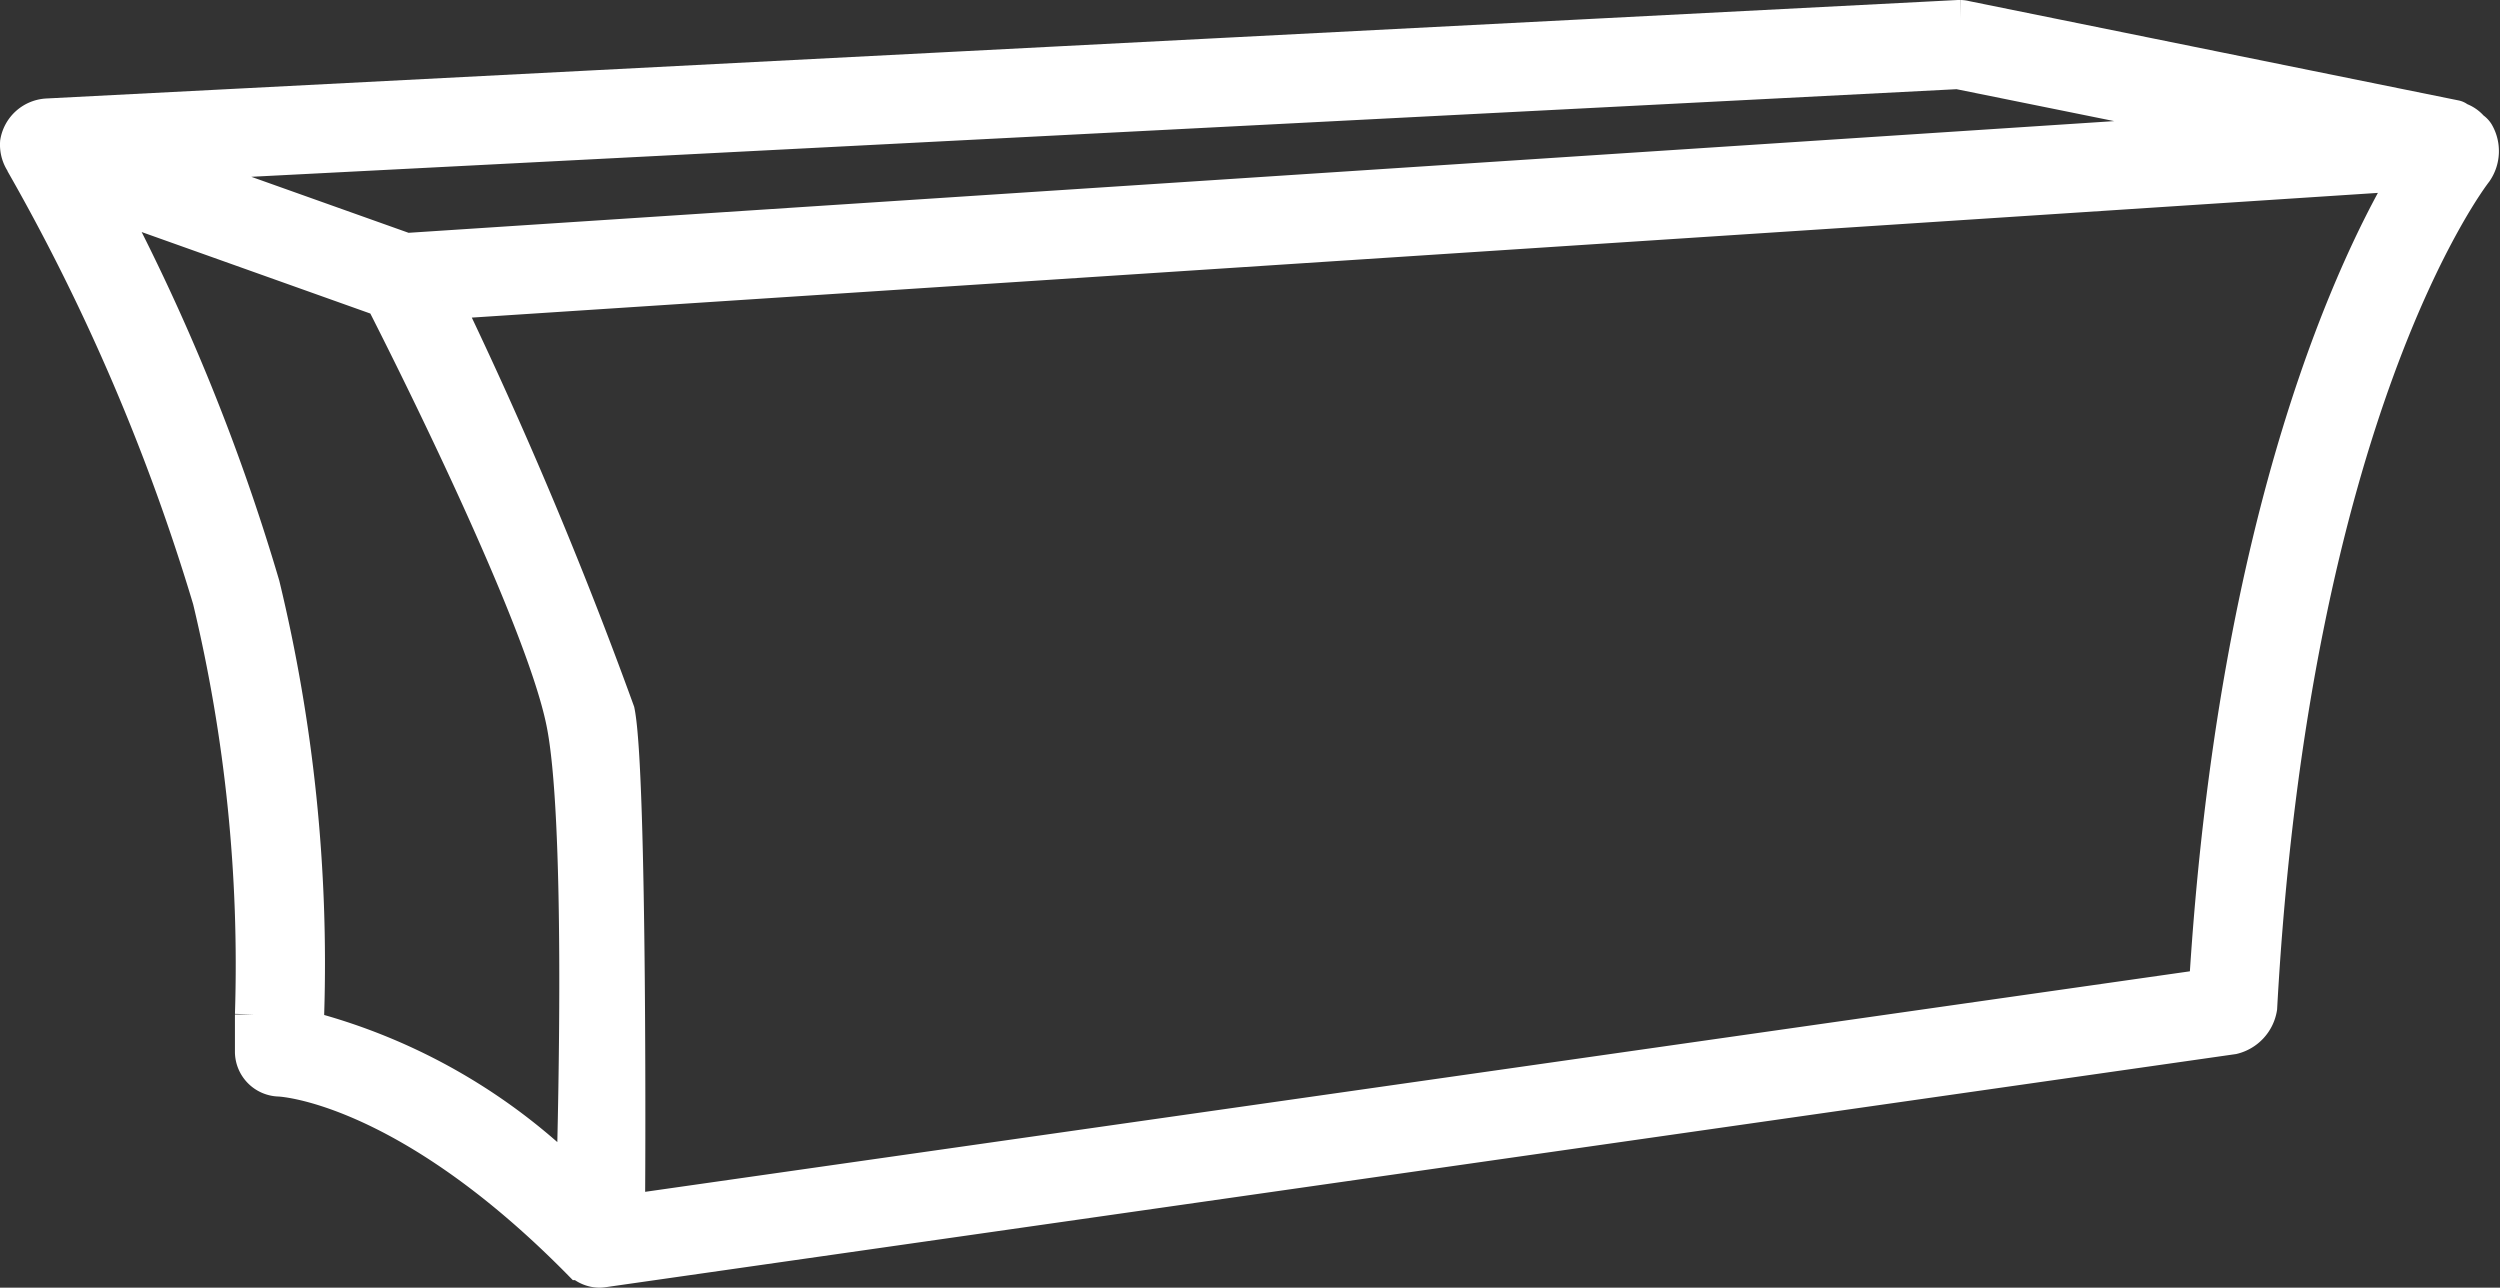<svg xmlns="http://www.w3.org/2000/svg" width="49.492" height="25.492" viewBox="0 0 49.492 25.492"><rect x="0" y="0" width="49.492" height="25.492" fill="#333333" stroke="none"/><defs><style>.a{fill:#fff;}.b{fill:none;stroke:#fff;stroke-miterlimit:10;stroke-width:0.75px;}</style></defs><g transform="translate(0.376 0.375)"><path class="a" d="M11.487,24.742a.516.516,0,0,1-.318-.12.032.032,0,0,0-.012-.005.026.026,0,0,1-.012-.006l-.01-.013a.022.022,0,0,0-.008-.006l-.006,0c-3.482-3.535-5.947-3.634-5.971-3.634a.515.515,0,0,1-.5-.5v-.75a31,31,0,0,0-.84-8.219A41.5,41.5,0,0,0,.127,2.878a.019.019,0,0,1,0-.009.026.026,0,0,0,0-.009A.6.6,0,0,1,0,2.449a.6.6,0,0,1,.565-.5L38.394,0l.035,0a.378.378,0,0,1,.095.013L48.218,1.98A.086.086,0,0,1,48.261,2a.125.125,0,0,0,.029.021.519.519,0,0,1,.21.129l.012.013.011.012c.012.012.026.023.039.034a.255.255,0,0,1,.067.07A.675.675,0,0,1,48.6,3c-.148.191-3.625,4.807-4.27,16.571a.679.679,0,0,1-.508.552L11.561,24.736A.5.5,0,0,1,11.487,24.742ZM47.368,3.024h0L8.669,5.556l-.282.018a87.611,87.611,0,0,1,3.43,8.146c.248,1.229.21,9.6.2,9.929l.156-.019,31.159-4.448c.573-9.5,3.014-14.462,4.037-16.157ZM1.659,3.547a41.04,41.04,0,0,1,3.132,7.672,31.808,31.808,0,0,1,.876,8.474v.312a11.624,11.624,0,0,1,5.344,3.078c.047-1.685.177-7.33-.2-9.166C10.386,11.8,7.747,6.558,7.222,5.529L1.692,3.558ZM38.381,1.014,2.7,2.847,7.66,4.613l36.65-2.4-5.929-1.2Z" transform="translate(0 0)"/><path class="b" d="M11.487,24.742a.516.516,0,0,1-.318-.12.032.032,0,0,0-.012-.005.026.026,0,0,1-.012-.006l-.01-.013a.022.022,0,0,0-.008-.006l-.006,0c-3.482-3.535-5.947-3.634-5.971-3.634a.515.515,0,0,1-.5-.5v-.75a31,31,0,0,0-.84-8.219A41.5,41.5,0,0,0,.127,2.878a.019.019,0,0,1,0-.009.026.026,0,0,0,0-.009A.6.6,0,0,1,0,2.449a.6.6,0,0,1,.565-.5L38.394,0l.035,0a.378.378,0,0,1,.095.013L48.218,1.98A.086.086,0,0,1,48.261,2a.125.125,0,0,0,.029.021.519.519,0,0,1,.21.129l.012.013.011.012c.012.012.026.023.039.034a.255.255,0,0,1,.067.07A.675.675,0,0,1,48.6,3c-.148.191-3.625,4.807-4.27,16.571a.679.679,0,0,1-.508.552L11.561,24.736A.5.5,0,0,1,11.487,24.742ZM47.368,3.024h0L8.669,5.556l-.282.018a87.611,87.611,0,0,1,3.43,8.146c.248,1.229.21,9.6.2,9.929l.156-.019,31.159-4.448c.573-9.5,3.014-14.462,4.037-16.157ZM1.659,3.547a41.04,41.04,0,0,1,3.132,7.672,31.808,31.808,0,0,1,.876,8.474v.312a11.624,11.624,0,0,1,5.344,3.078c.047-1.685.177-7.33-.2-9.166C10.386,11.8,7.747,6.558,7.222,5.529L1.692,3.558ZM38.381,1.014,2.7,2.847,7.66,4.613l36.65-2.4-5.929-1.2Z" transform="translate(0 0)"/></g></svg>